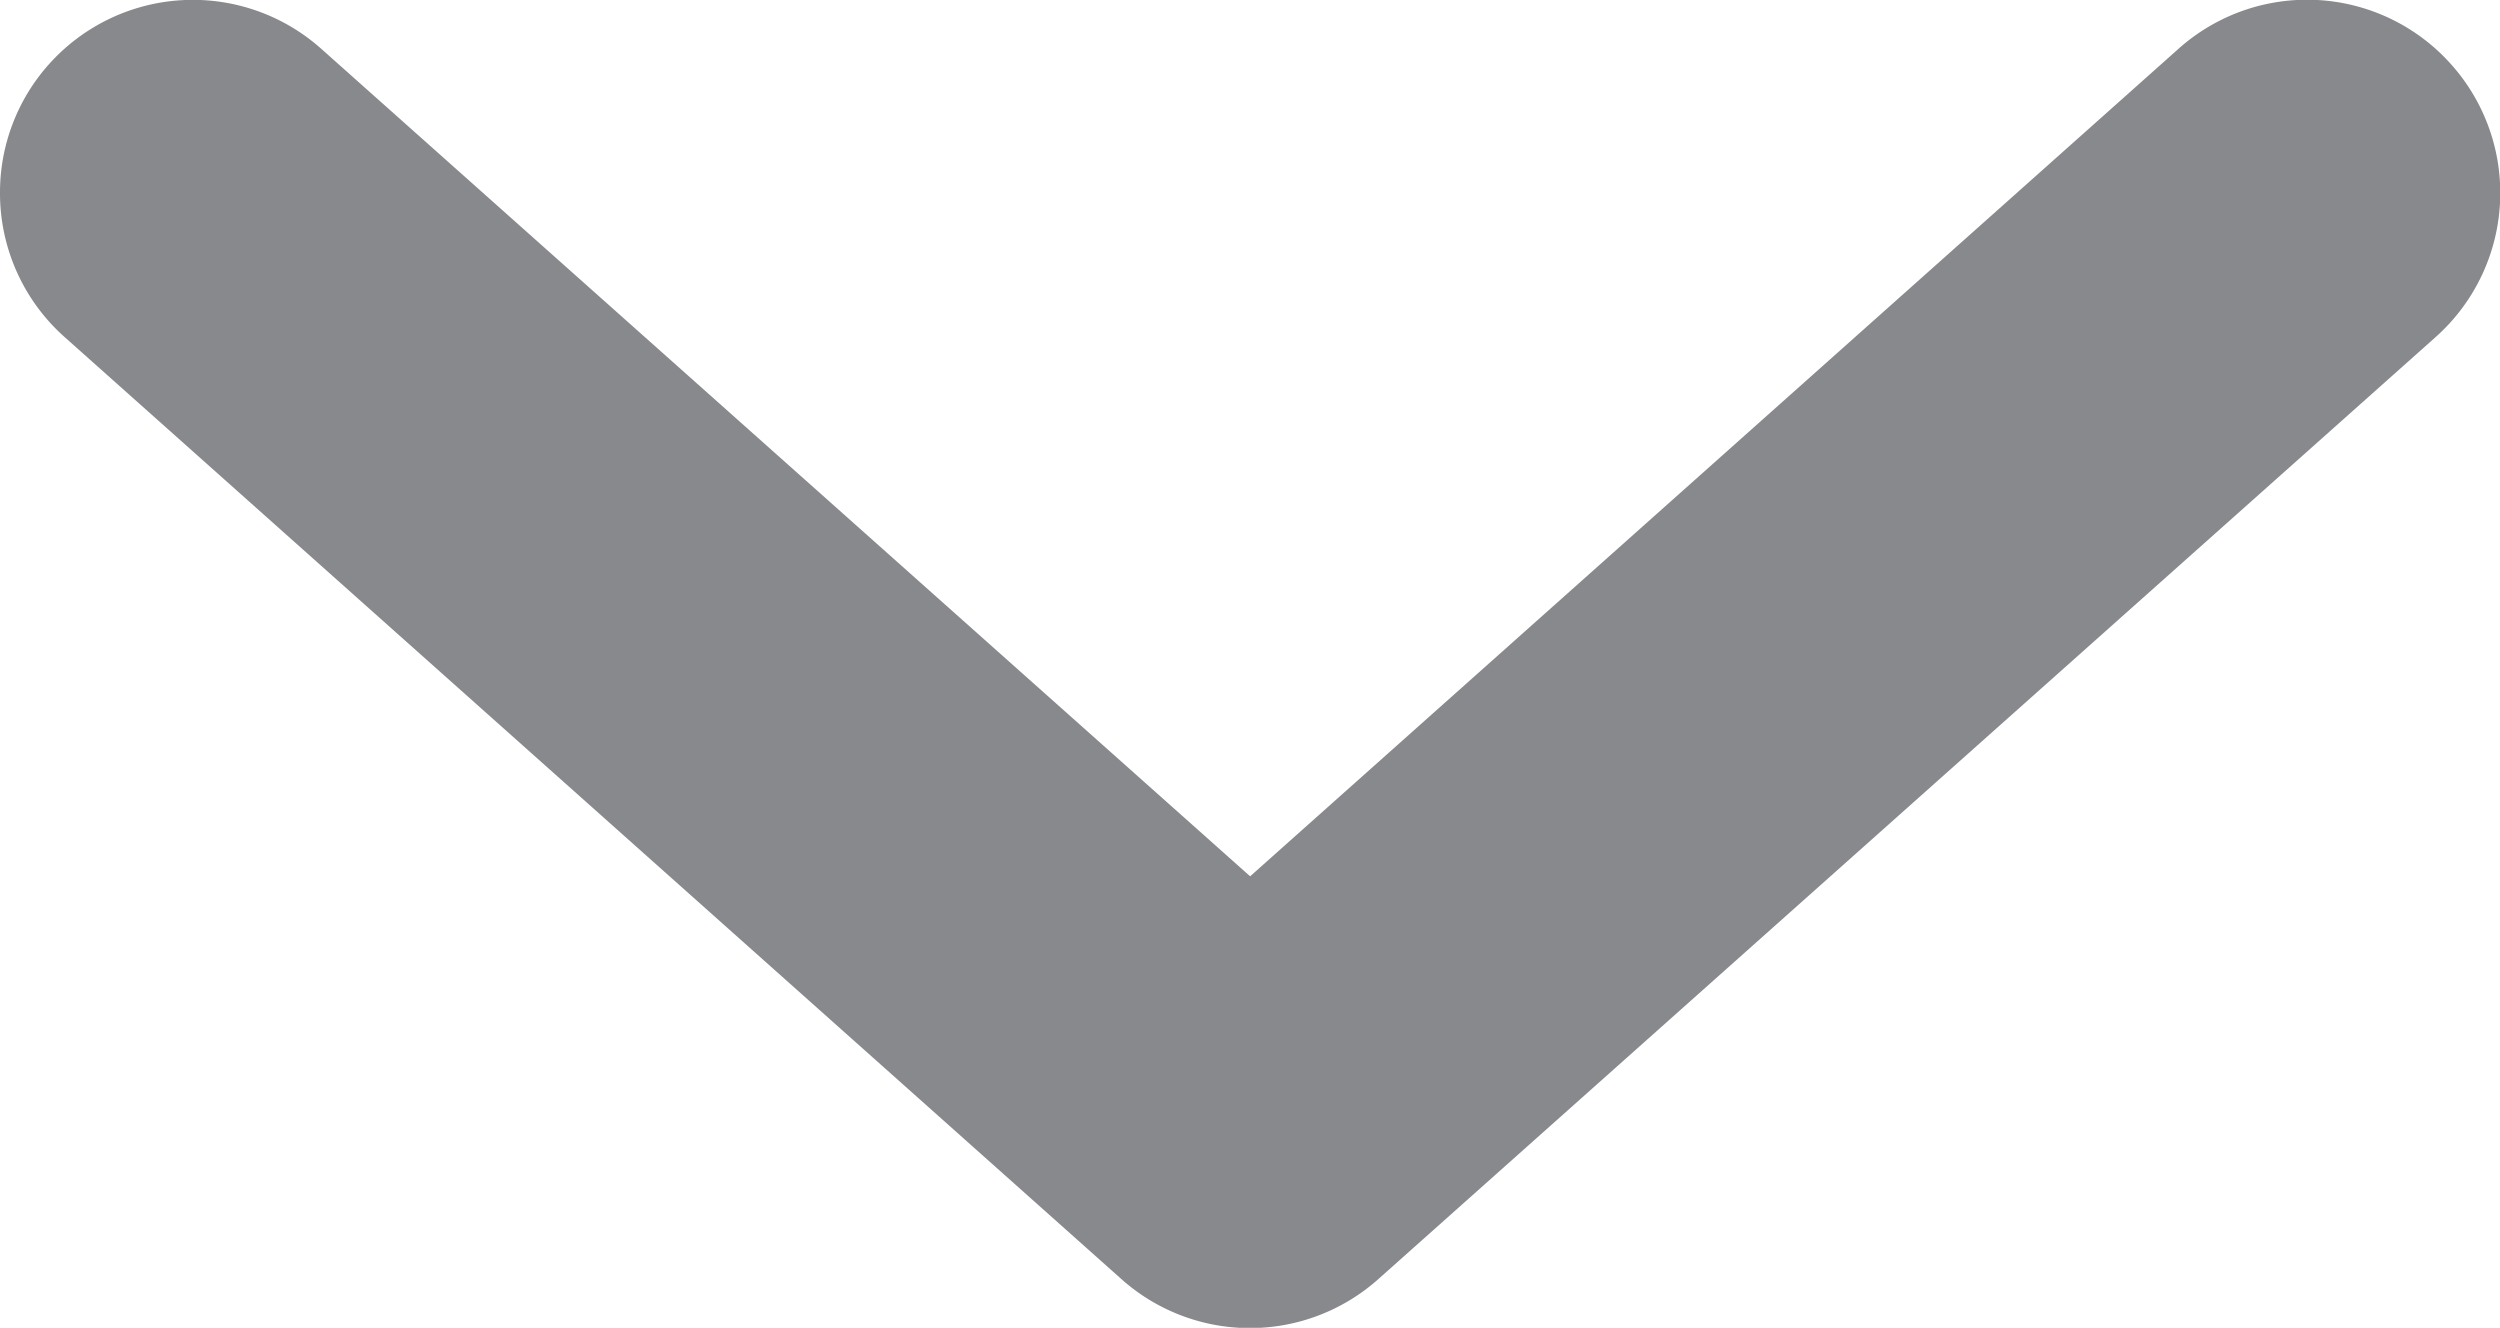 <svg xmlns="http://www.w3.org/2000/svg" width="9.717" height="5.161" viewBox="0 0 9.717 5.161">
  <path id="Icon_feather-chevron-right" data-name="Icon feather-chevron-right" d="M0,8.967a.747.747,0,0,1-.5-.19A.75.75,0,0,1-.56,7.718L2.656,4.108-.56.5A.75.75,0,0,1-.5-.56.75.75,0,0,1,.56-.5L4.221,3.609a.75.75,0,0,1,0,1L.56,8.716A.748.748,0,0,1,0,8.967Z" transform="translate(8.967 0.75) rotate(90)" fill="#87898c"/>
</svg>
